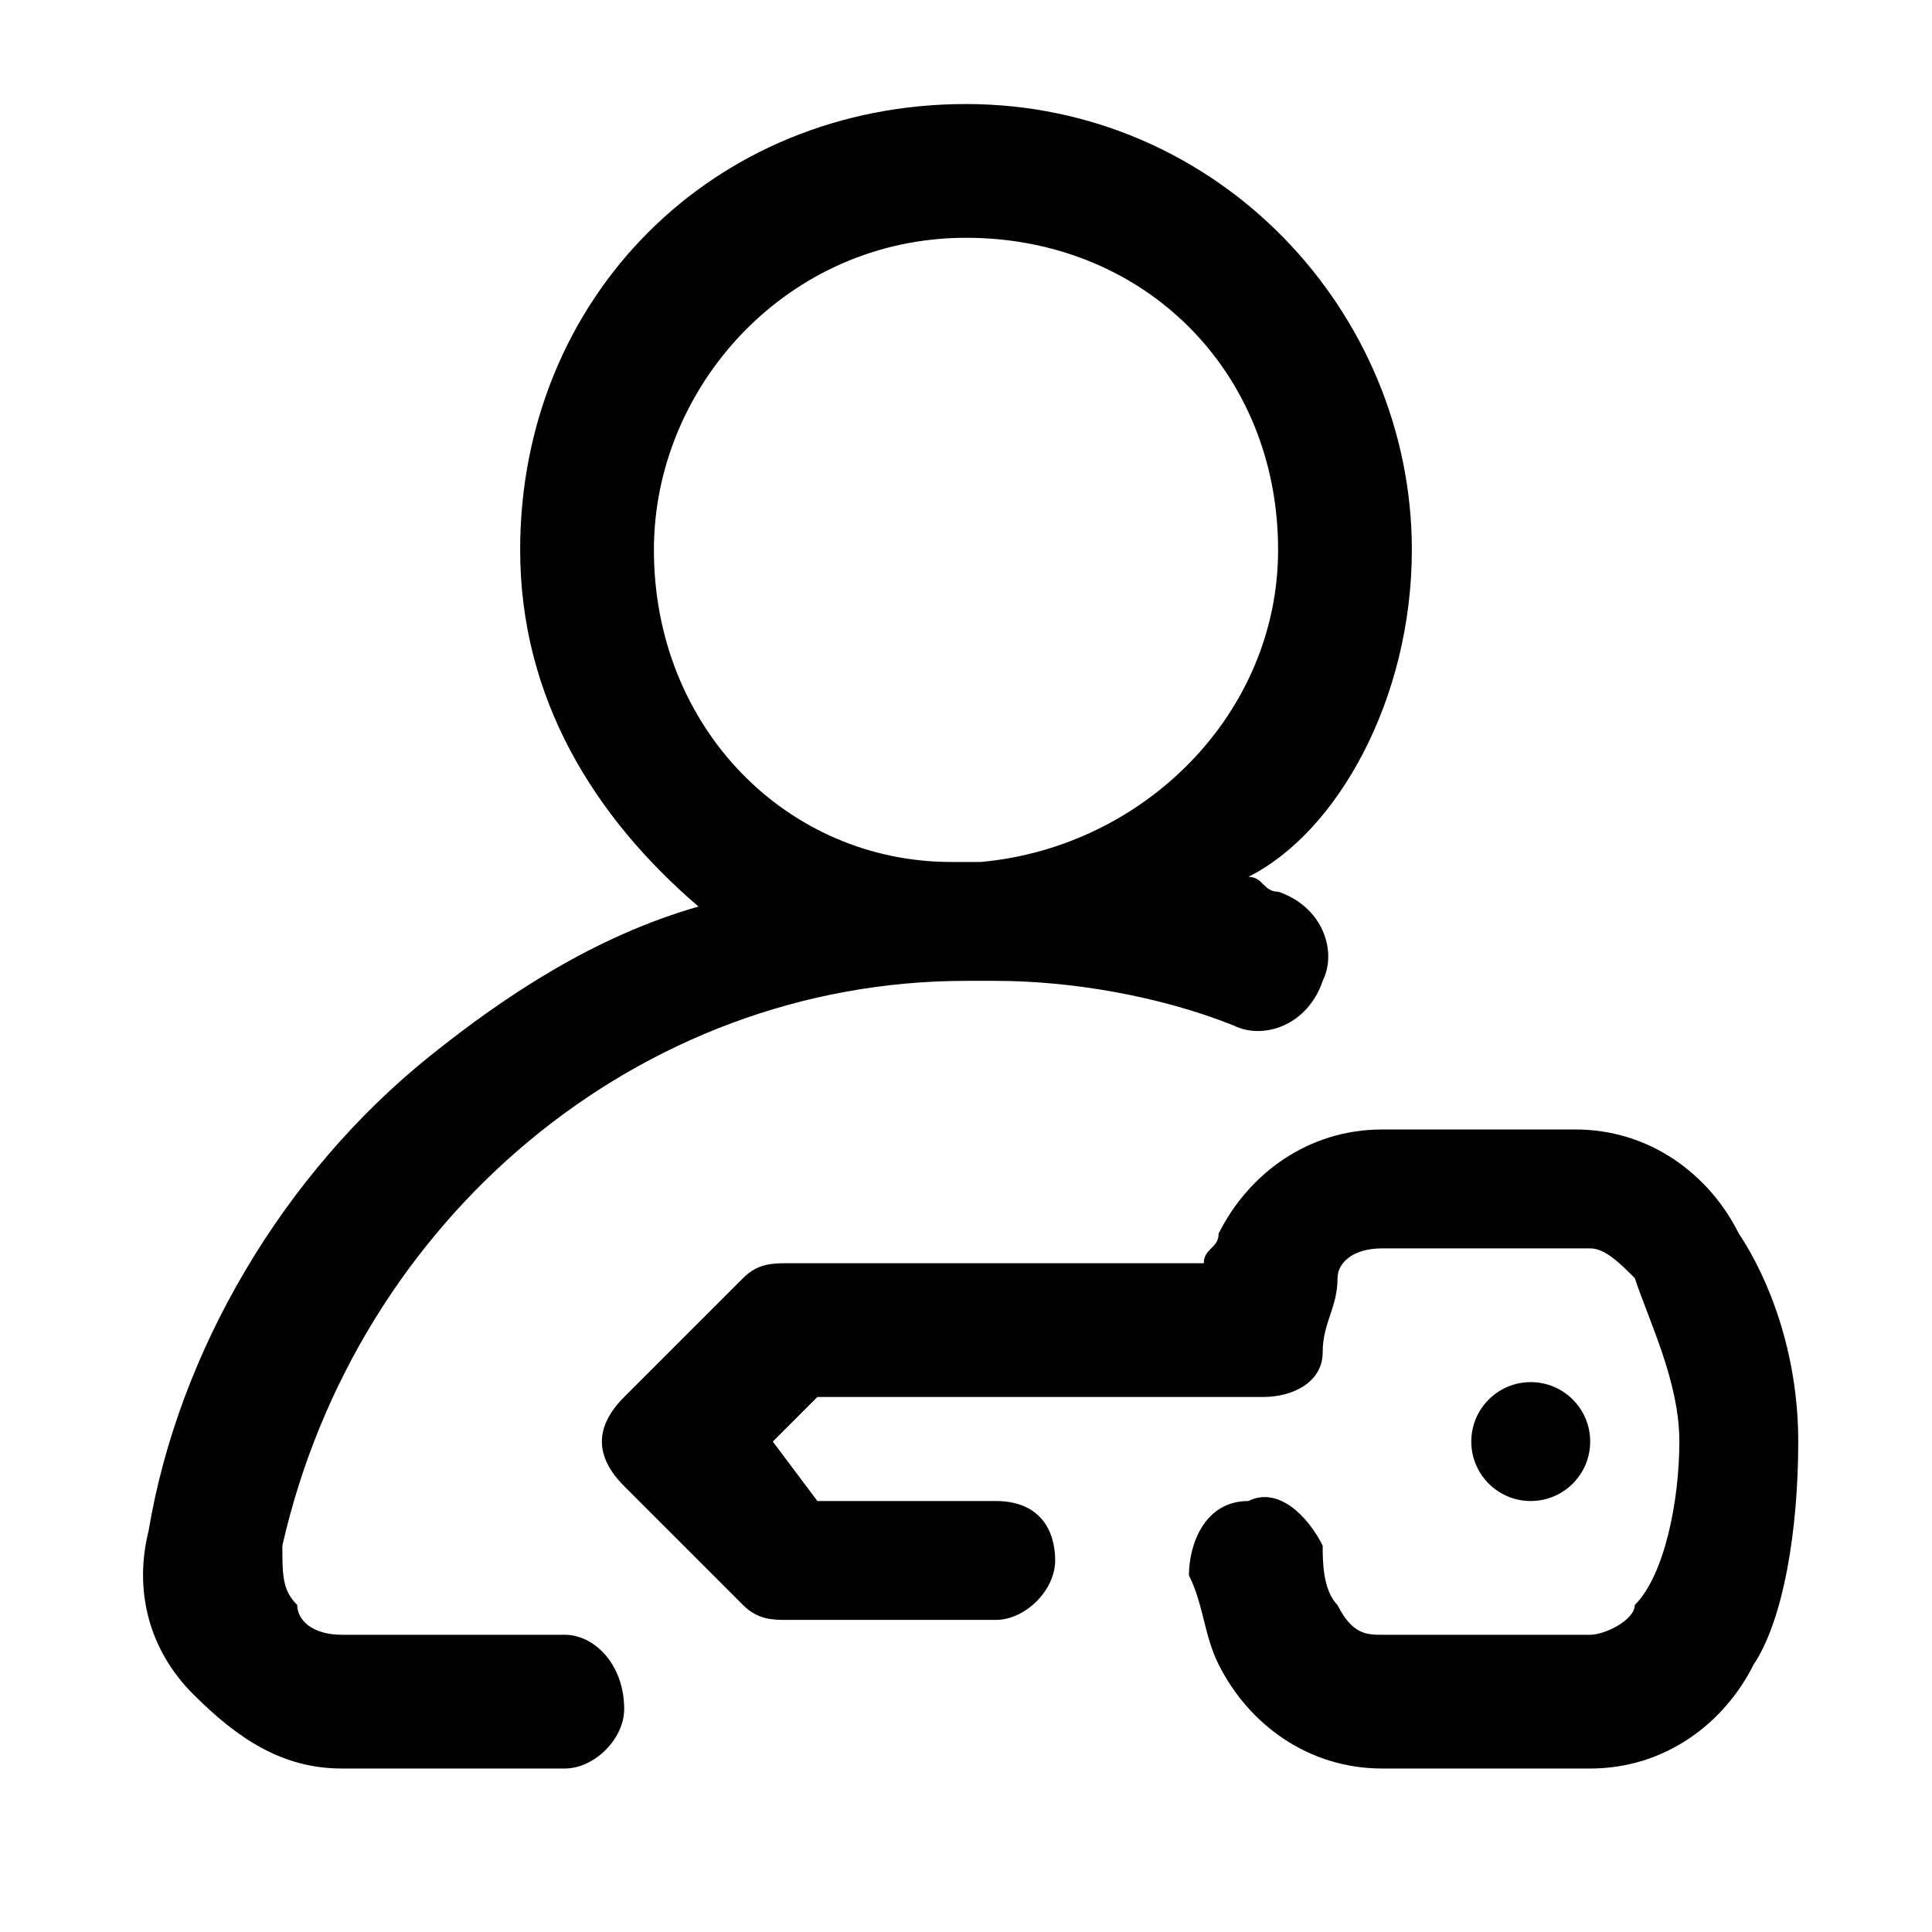 <?xml version="1.0" encoding="utf-8"?>
<!-- Generator: Adobe Illustrator 24.3.0, SVG Export Plug-In . SVG Version: 6.00 Build 0)  -->
<svg version="1.1" id="Layer_1" xmlns="http://www.w3.org/2000/svg" xmlns:xlink="http://www.w3.org/1999/xlink" x="0px" y="0px"
	 viewBox="0 0 13 13" style="enable-background:new 0 0 13 13;" xml:space="preserve">
<style type="text/css">
	.st0{fill:#010101;}
</style>
<g>
	<g>
		<g>
			<path class="st0" d="M3.8,11H2.3c-0.2,0-0.3-0.1-0.3-0.2c-0.1-0.1-0.1-0.2-0.1-0.4c0.5-2.2,2.4-3.8,4.6-3.8c0,0,0.1,0,0.1,0
				c0,0,0.1,0,0.1,0c0.5,0,1.1,0.1,1.6,0.3c0.2,0.1,0.5,0,0.6-0.3c0.1-0.2,0-0.5-0.3-0.6c-0.1,0-0.1-0.1-0.2-0.1
				C9,5.6,9.5,4.7,9.5,3.7c0-1.6-1.3-3-3-3s-3,1.3-3,3c0,1,0.5,1.8,1.2,2.4c-0.7,0.2-1.3,0.6-1.8,1c-1,0.8-1.7,2-1.9,3.2
				c-0.1,0.4,0,0.8,0.3,1.1c0.3,0.3,0.6,0.5,1,0.5h1.5c0.2,0,0.4-0.2,0.4-0.4C4.2,11.2,4,11,3.8,11z M4.4,3.7c0-1.1,0.9-2.1,2.1-2.1
				s2.1,0.9,2.1,2.1c0,1.1-0.9,2-2,2.1c0,0-0.1,0-0.1,0c0,0-0.1,0-0.1,0C5.3,5.8,4.4,4.9,4.4,3.7z"/>
			<path class="st0" d="M11.7,8.3c-0.2-0.4-0.6-0.7-1.1-0.7H9.3c0,0,0,0,0,0c-0.5,0-0.9,0.3-1.1,0.7c0,0.1-0.1,0.1-0.1,0.2H5.3
				c-0.1,0-0.2,0-0.3,0.1L4.2,9.4c-0.2,0.2-0.2,0.4,0,0.6L5,10.8c0.1,0.1,0.2,0.1,0.3,0.1h1.4c0.2,0,0.4-0.2,0.4-0.4
				S7,10.1,6.7,10.1H5.5L5.2,9.7l0.3-0.3h3c0.2,0,0.4-0.1,0.4-0.3C8.9,8.9,9,8.8,9,8.6c0-0.1,0.1-0.2,0.3-0.2c0,0,0,0,0,0h1.4
				c0.1,0,0.2,0.1,0.3,0.2c0.1,0.3,0.3,0.7,0.3,1.1c0,0.4-0.1,0.9-0.3,1.1c0,0.1-0.2,0.2-0.3,0.2c0,0,0,0,0,0H9.3
				C9.2,11,9.1,11,9,10.8c-0.1-0.1-0.1-0.3-0.1-0.4c-0.1-0.2-0.3-0.4-0.5-0.3C8.1,10.1,8,10.4,8,10.6c0.1,0.2,0.1,0.4,0.2,0.6
				c0.2,0.4,0.6,0.7,1.1,0.7h1.4c0,0,0,0,0,0c0.5,0,0.9-0.3,1.1-0.7c0.2-0.3,0.3-0.9,0.3-1.5C12.1,9.1,11.9,8.6,11.7,8.3z"/>
			<circle class="st0" cx="10.3" cy="9.7" r="0.4"/>
		</g>
	</g>
</g>
</svg>
